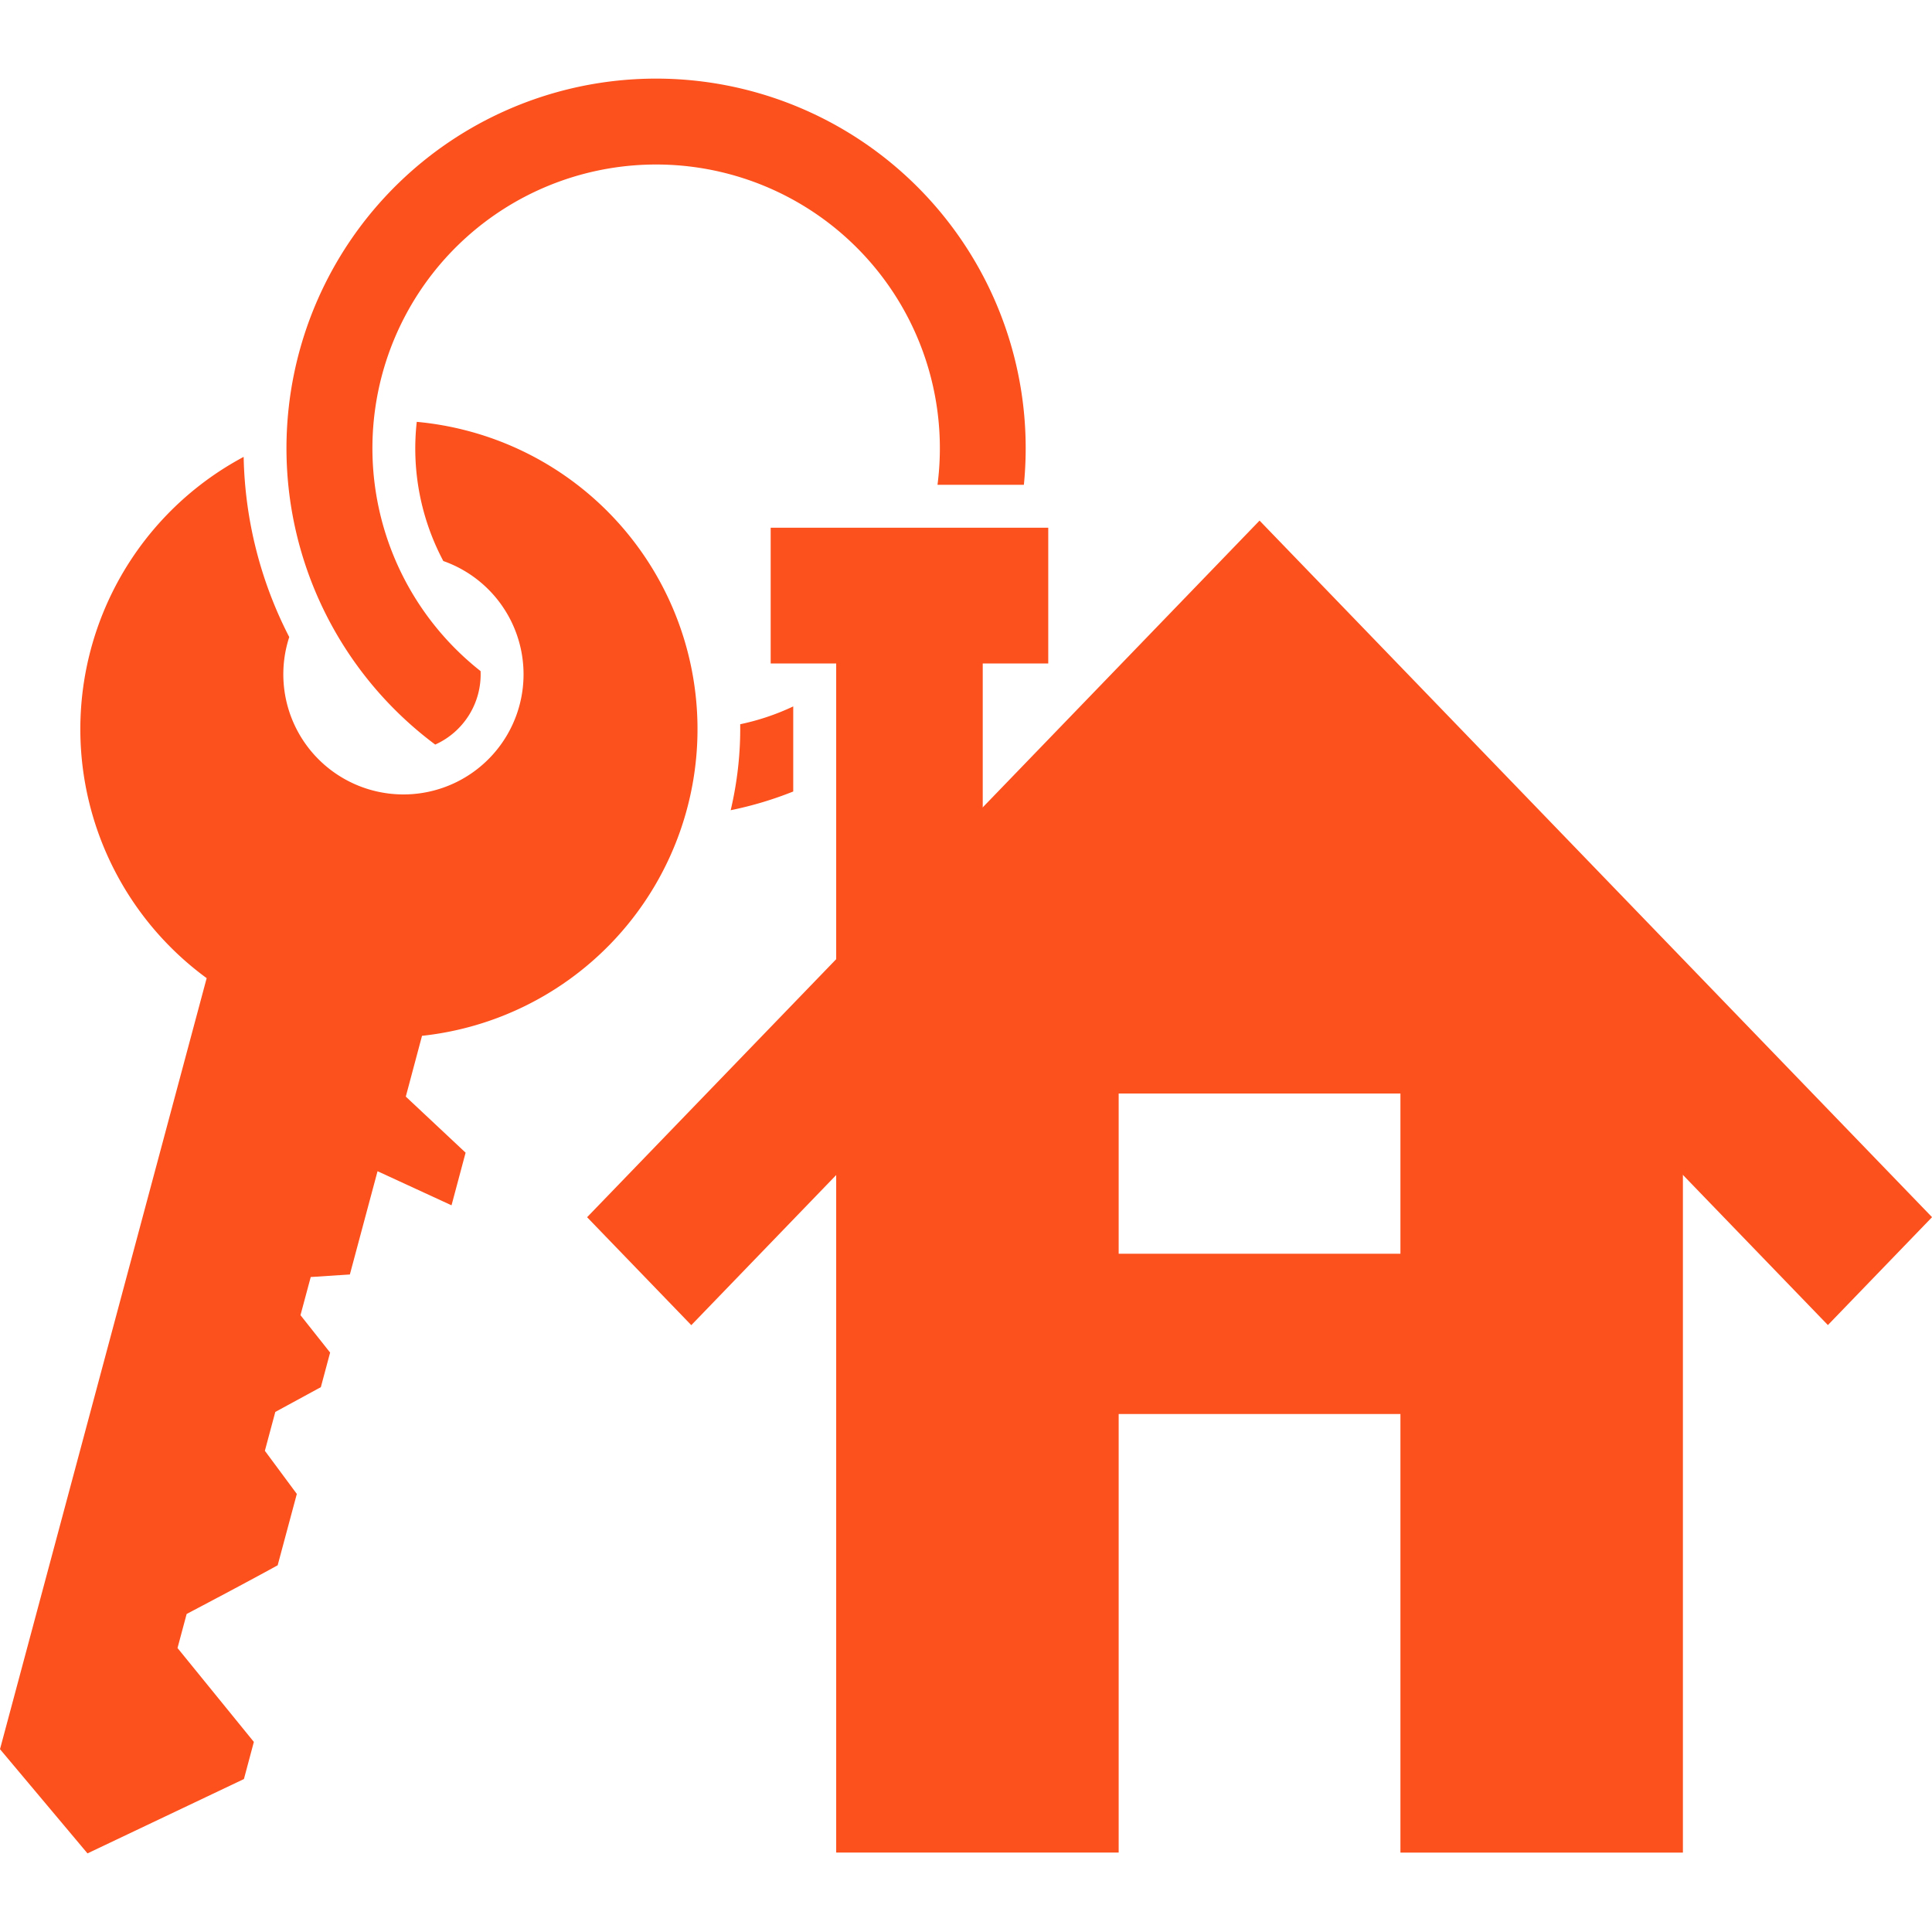 <svg xmlns="http://www.w3.org/2000/svg" version="1.1" xmlns:xlink="http://www.w3.org/1999/xlink" width="512" height="512" x="0" y="0" viewBox="0 0 43.349 43.349" style="enable-background:new 0 0 512 512" xml:space="preserve" fill-rule="evenodd" class=""><g><path d="M10.515 9.673a6.921 6.921 0 0 1-1.046 13.568l-.364 1.364 1.342 1.258-.316 1.181-1.66-.765-.621 2.317-.878.057-.23.856.665.839-.208.776-1.022.556-.234.872.717.968-.43 1.601s-.665.368-2.042 1.092l-.205.764 1.713 2.107-.223.833-3.51 1.668L0 39.247l4.637-17.3a6.924 6.924 0 0 1 .83-11.696 9.211 9.211 0 0 0 1.023 4.043 2.695 2.695 0 1 0 3.457-1.706 5.38 5.38 0 0 1-.596-3.123c.387.036.776.104 1.164.208z" fill="#FC501D" opacity="1" data-original="#000000" class=""></path><path fill-rule="nonzero" d="m28.261 16.523-12.75 13.21-2.338-2.422 15.088-15.63L43.35 27.31l-2.337 2.421zM17.292 14.887h6.228v-3.046h-6.228z" fill="#FC501D" opacity="1" data-original="#000000" class=""></path><path d="M18.762 14.693v7.027l3.288-3.406v-3.62zM31.422 31.727H25.1v9.84h-6.338V26.17l9.5-9.84 9.498 9.84v15.398h-6.338zm0-3.596H25.1v-3.596h6.322zM9.766 16.706a1.727 1.727 0 0 0 1.017-1.648 6.366 6.366 0 1 1 10.252-4.18h1.938a8.293 8.293 0 1 0-13.207 5.829zm6.842-.456a5.36 5.36 0 0 0 1.19-.4v1.909c-.449.18-.918.321-1.403.42.148-.63.222-1.28.213-1.929z" fill="#FC501D" opacity="1" data-original="#000000" class=""></path></g></svg>